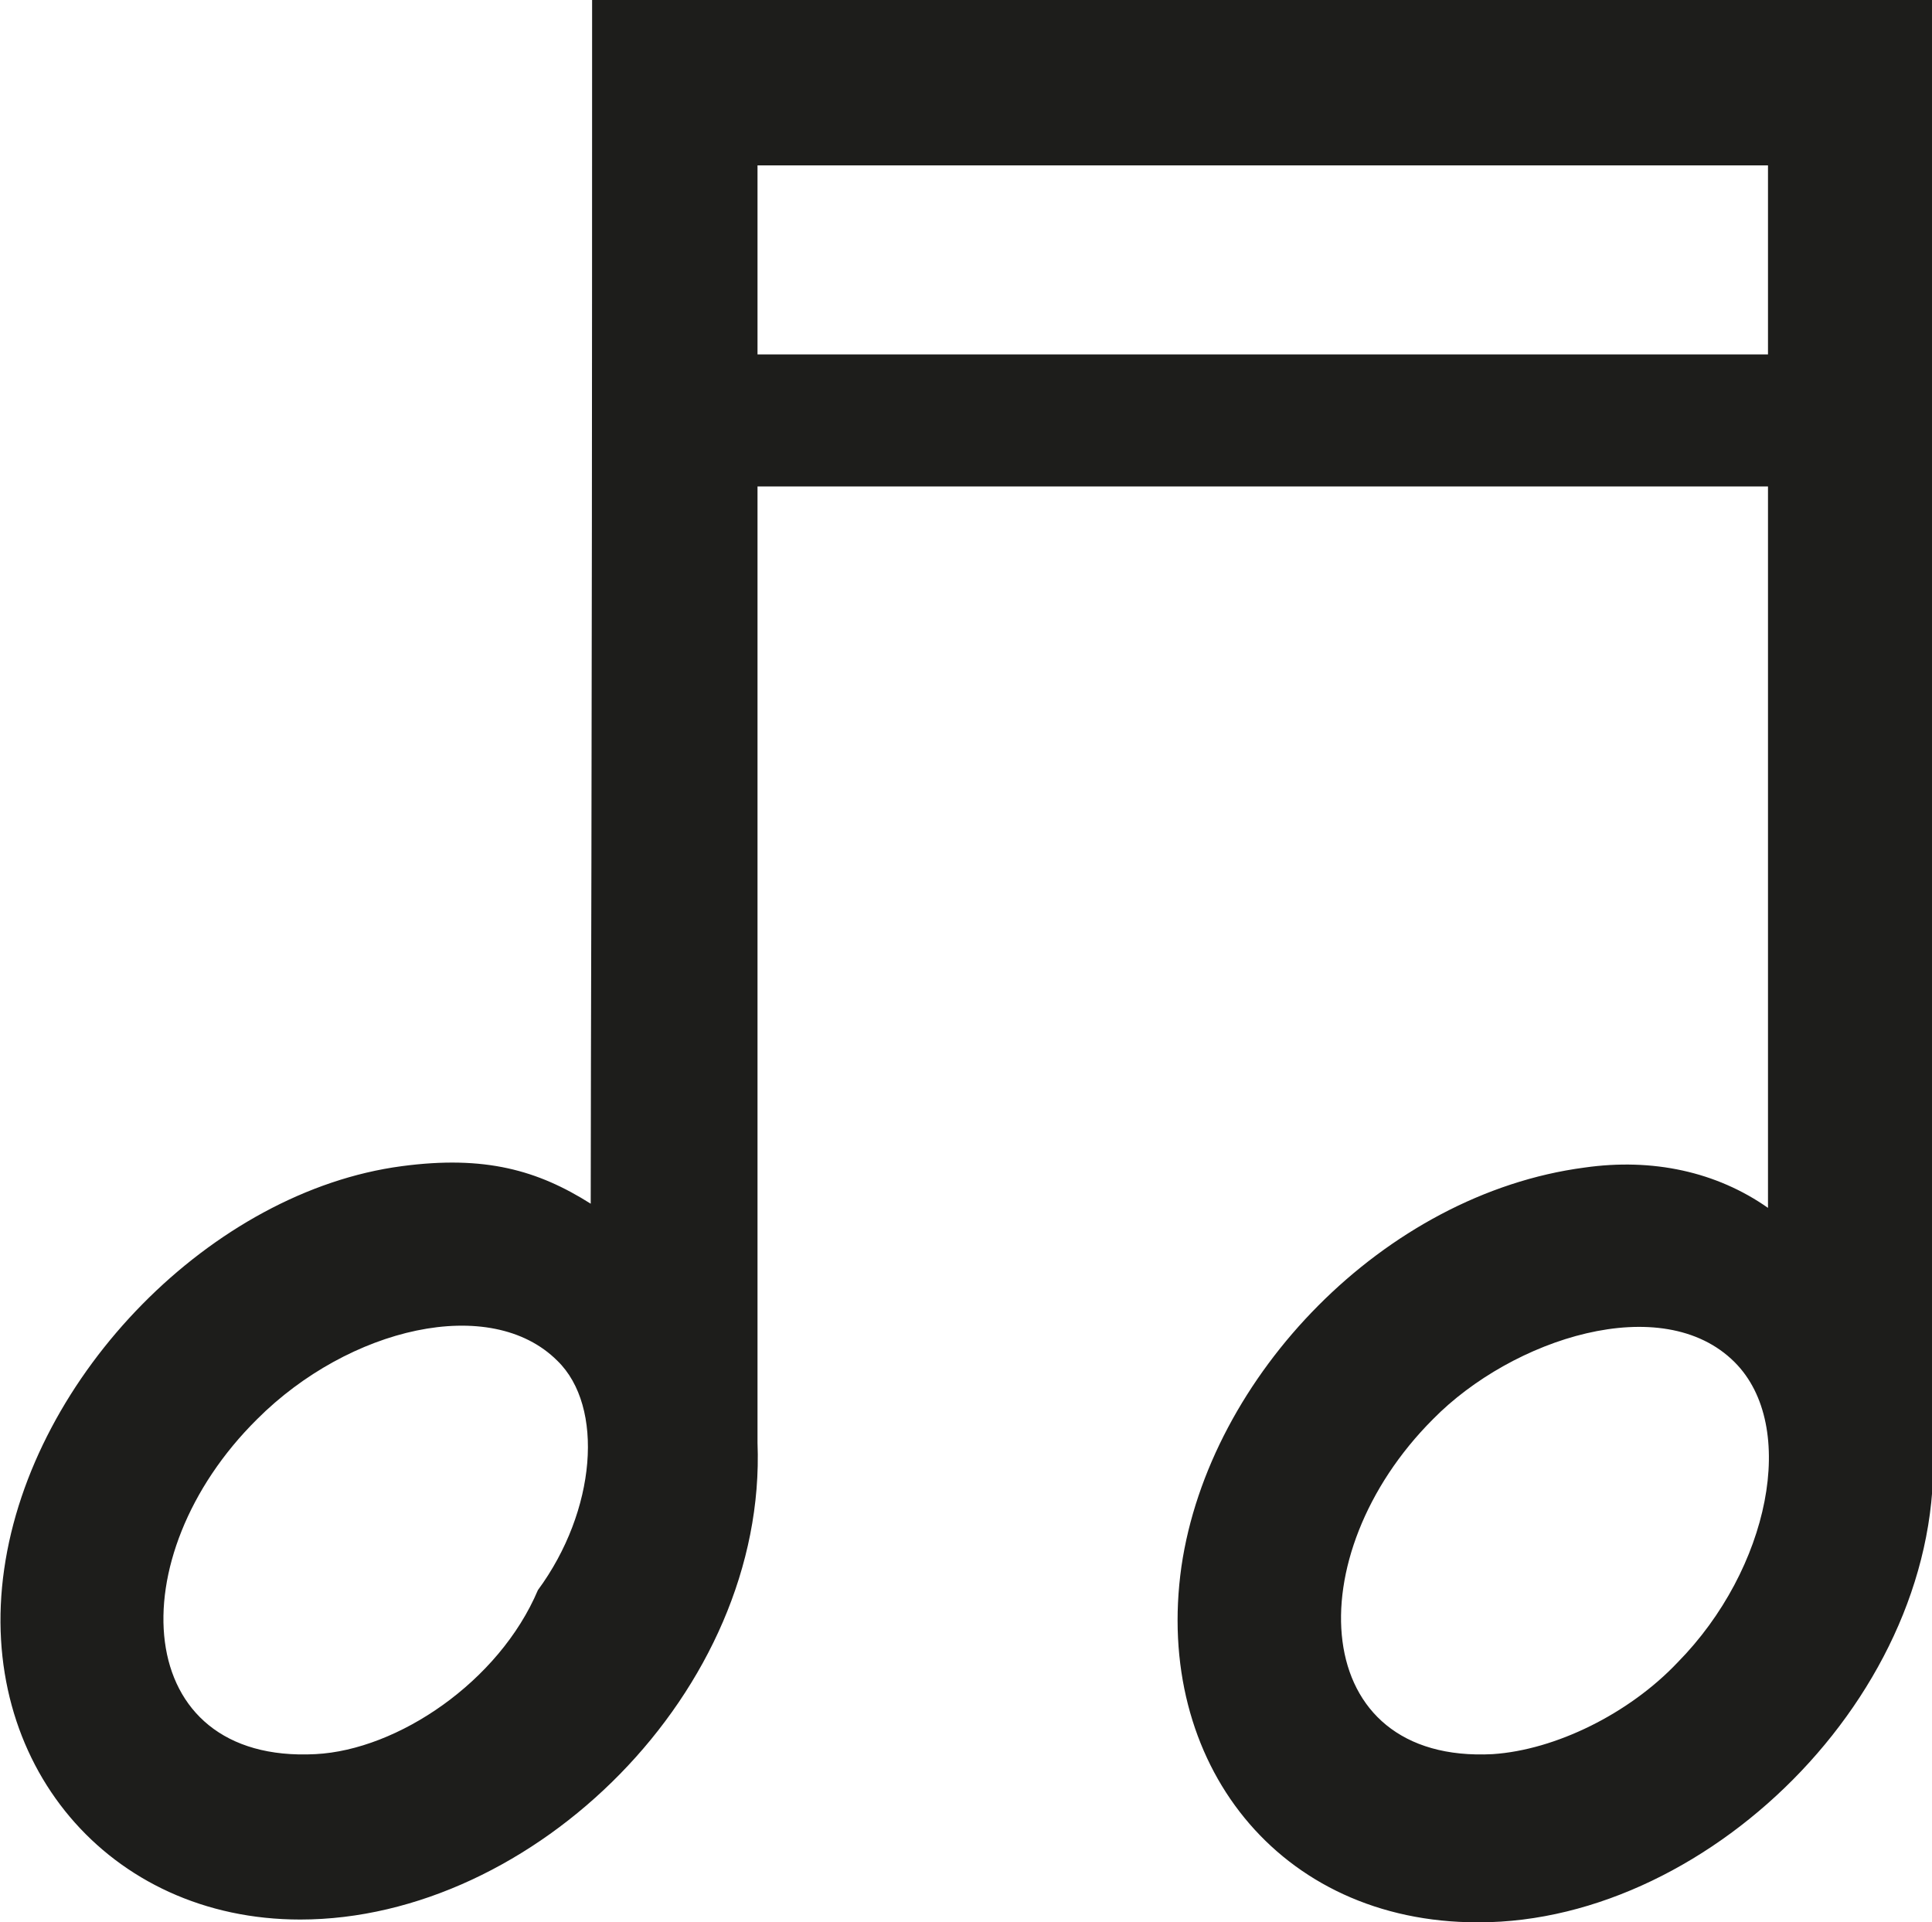 <?xml version="1.0" encoding="UTF-8"?>
<svg id="Calque_2" data-name="Calque 2" xmlns="http://www.w3.org/2000/svg" viewBox="0 0 13.9 13.83">
  <defs>
    <style>
      .cls-1 {
        fill: #1d1d1b;
      }
    </style>
  </defs>
  <g id="Calque_1-2" data-name="Calque 1">
    <path class="cls-1" d="M10.63,13.83c-1.43,0-2.33-1.15-2.13-2.56.2-1.37,1.46-2.68,2.9-2.87.49-.07.95.03,1.32.29V3.5h-7.27v6.88c.07,1.78-1.61,3.43-3.29,3.43C.78,13.81-.17,12.68.03,11.29c.2-1.4,1.5-2.72,2.86-2.9.6-.08.98.03,1.36.27,0-1.18.01-2.49.01-8.66h9.64v10.31c.15,1.79-1.57,3.52-3.26,3.52ZM2.27,12.62c.59-.03,1.32-.52,1.6-1.18.42-.57.48-1.32.14-1.65-.48-.48-1.5-.24-2.16.42-1,.99-.91,2.48.42,2.41ZM12.72,2.55v-1.36h-7.27v1.36h7.27ZM10.74,12.62c.45-.03.98-.29,1.33-.66.66-.67.87-1.7.41-2.16-.52-.52-1.6-.17-2.17.41-.98.98-.9,2.48.43,2.41Z"/>
  </g>
</svg>